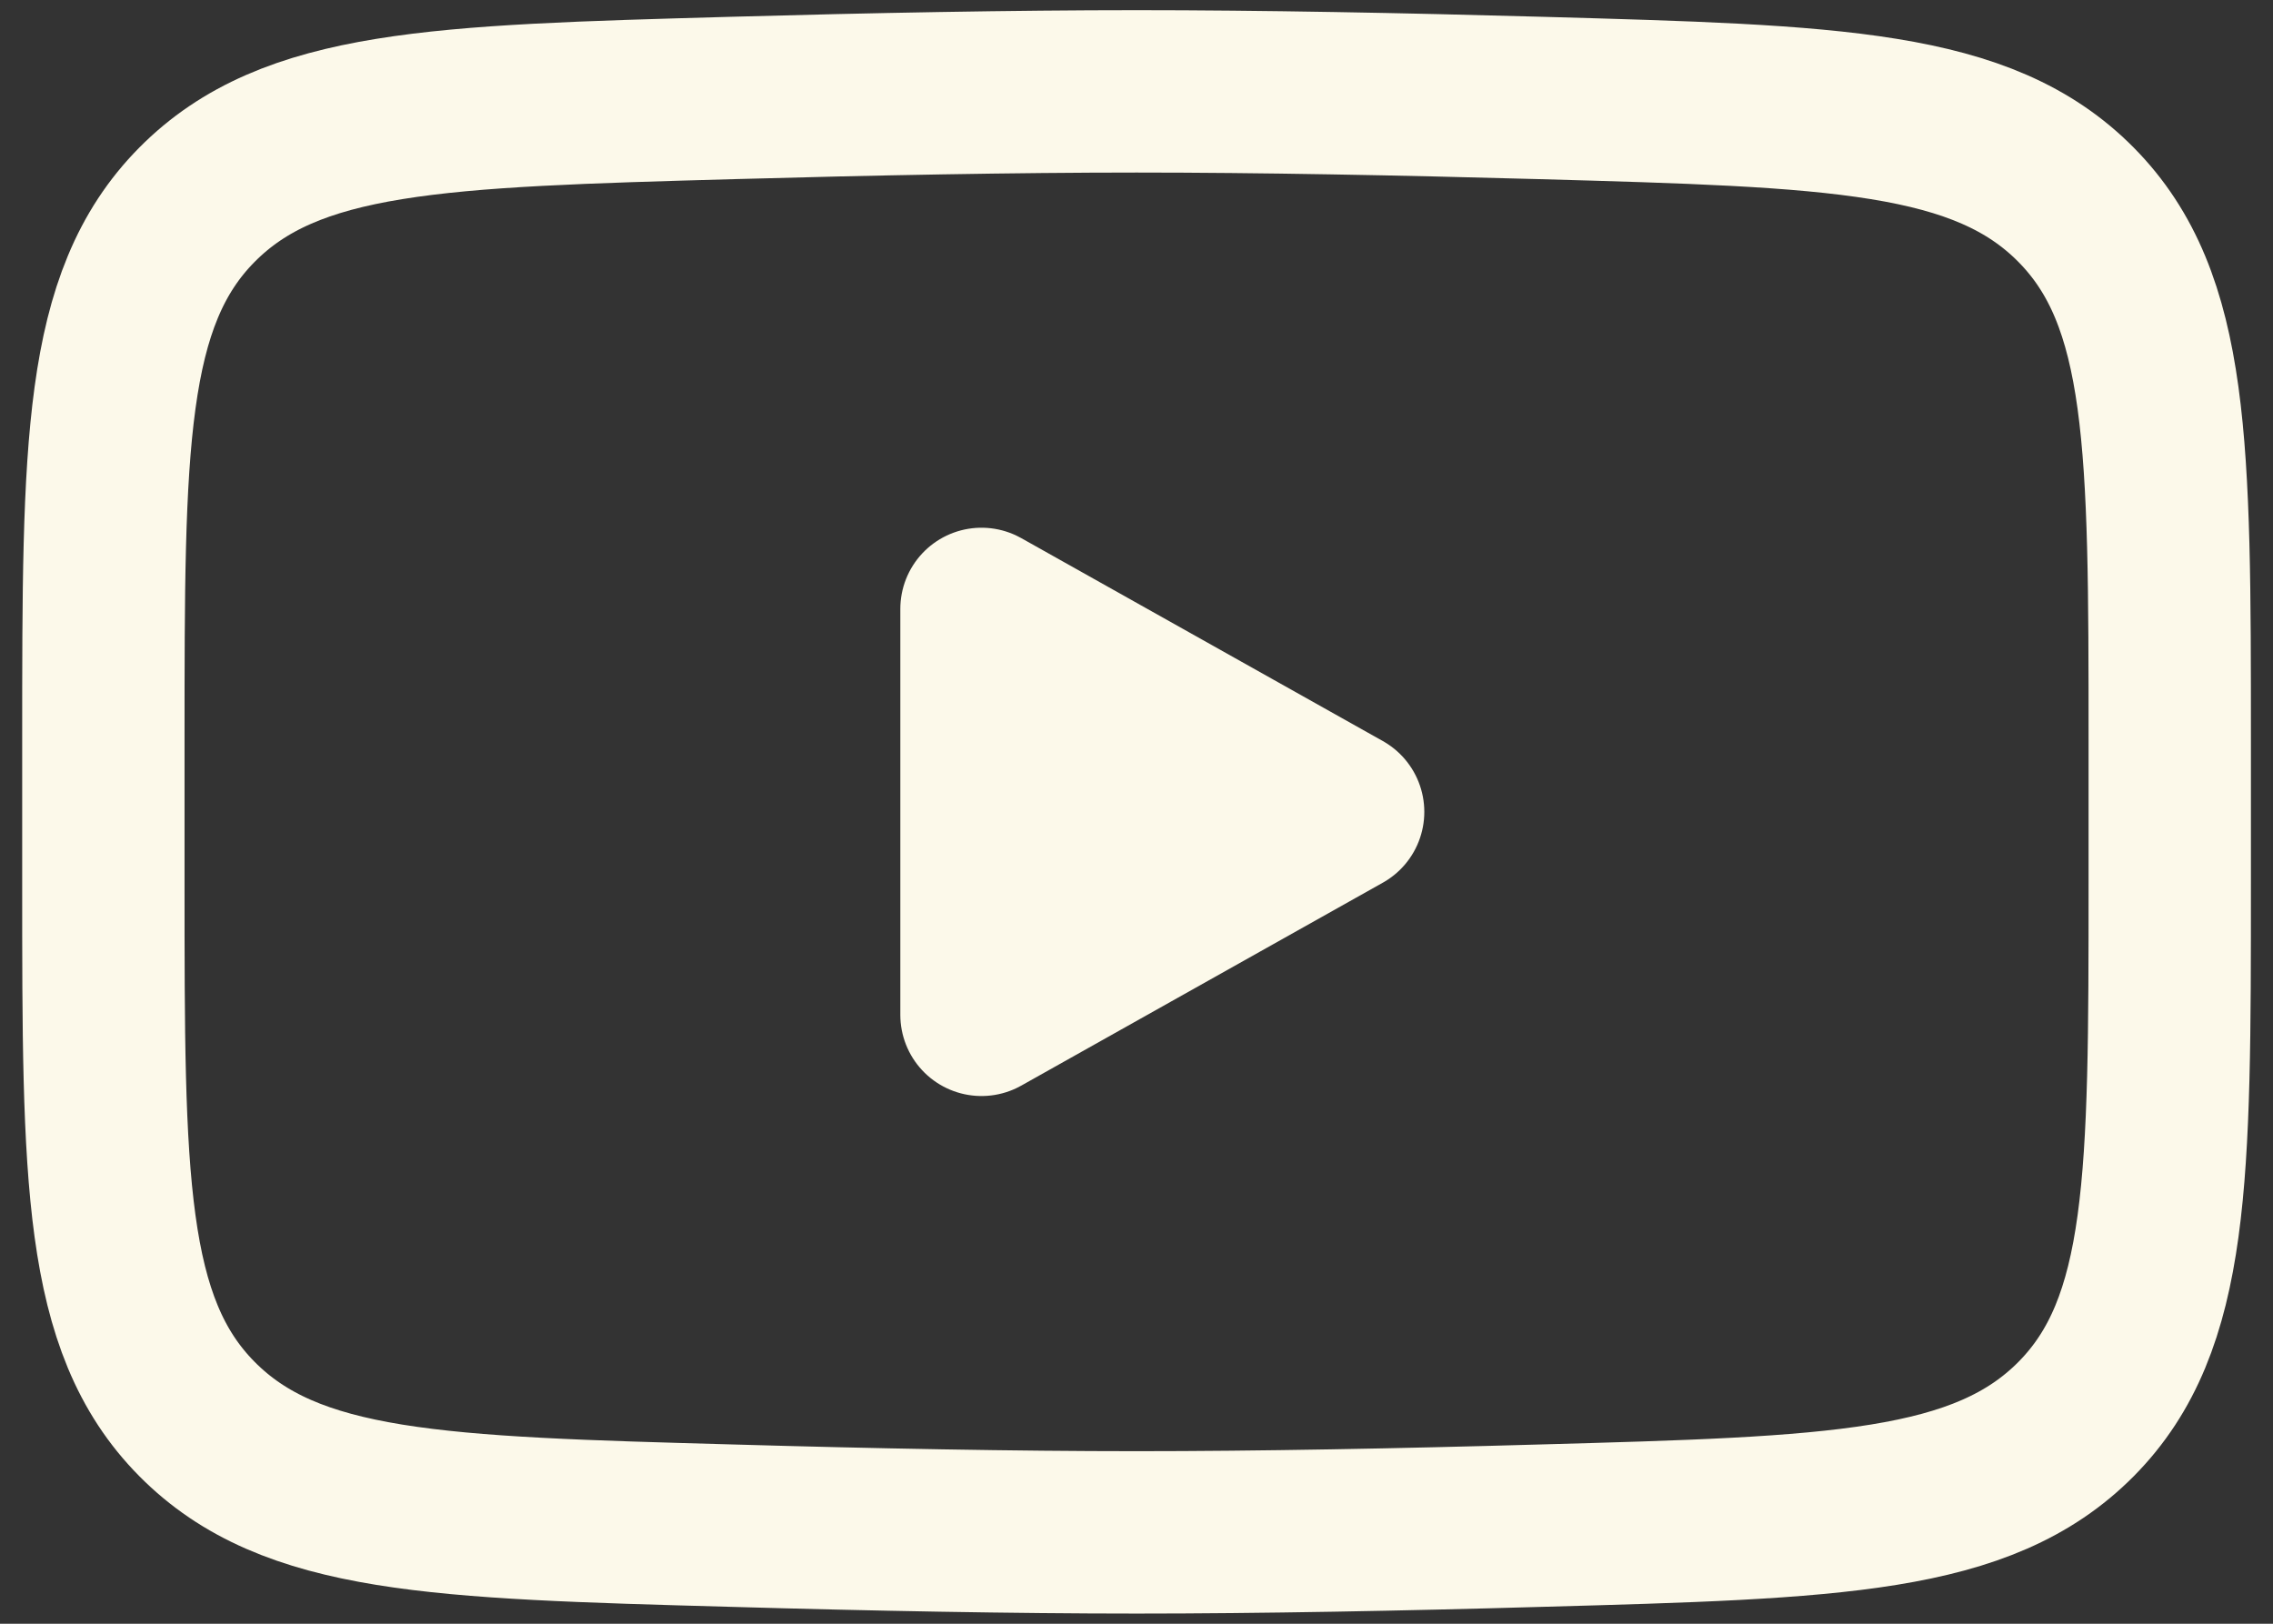 <?xml version="1.0" encoding="UTF-8"?> <svg xmlns="http://www.w3.org/2000/svg" width="21" height="15" viewBox="0 0 21 15" fill="none"><rect x="0" y="0" width="21" height="15" fill="#333333" stroke="none"/><g clip-path="url(#clip0_900_11)"><path d="M12.409 7.5L9.068 9.375V5.625L12.409 7.5Z" fill="#FCF9EA" stroke="#FCF9EA" stroke-width="1.5" stroke-linecap="round" stroke-linejoin="round"></path><path d="M0.955 8.164V6.836C0.955 4.122 0.955 2.765 1.819 1.892C2.684 1.018 4.045 0.981 6.766 0.905C8.055 0.869 9.372 0.844 10.501 0.844C11.629 0.844 12.945 0.869 14.235 0.905C16.956 0.981 18.317 1.018 19.181 1.892C20.045 2.766 20.046 4.123 20.046 6.836V8.163C20.046 10.878 20.046 12.234 19.182 13.108C18.317 13.981 16.957 14.019 14.235 14.094C12.946 14.131 11.629 14.156 10.501 14.156C9.372 14.156 8.056 14.131 6.766 14.094C4.045 14.019 2.684 13.982 1.819 13.108C0.954 12.234 0.955 10.877 0.955 8.164Z" stroke="#FCF9EA" stroke-width="1.5"></path></g><defs><clipPath id="clip0_900_11"><rect width="21" height="15" fill="white"></rect></clipPath></defs></svg> 